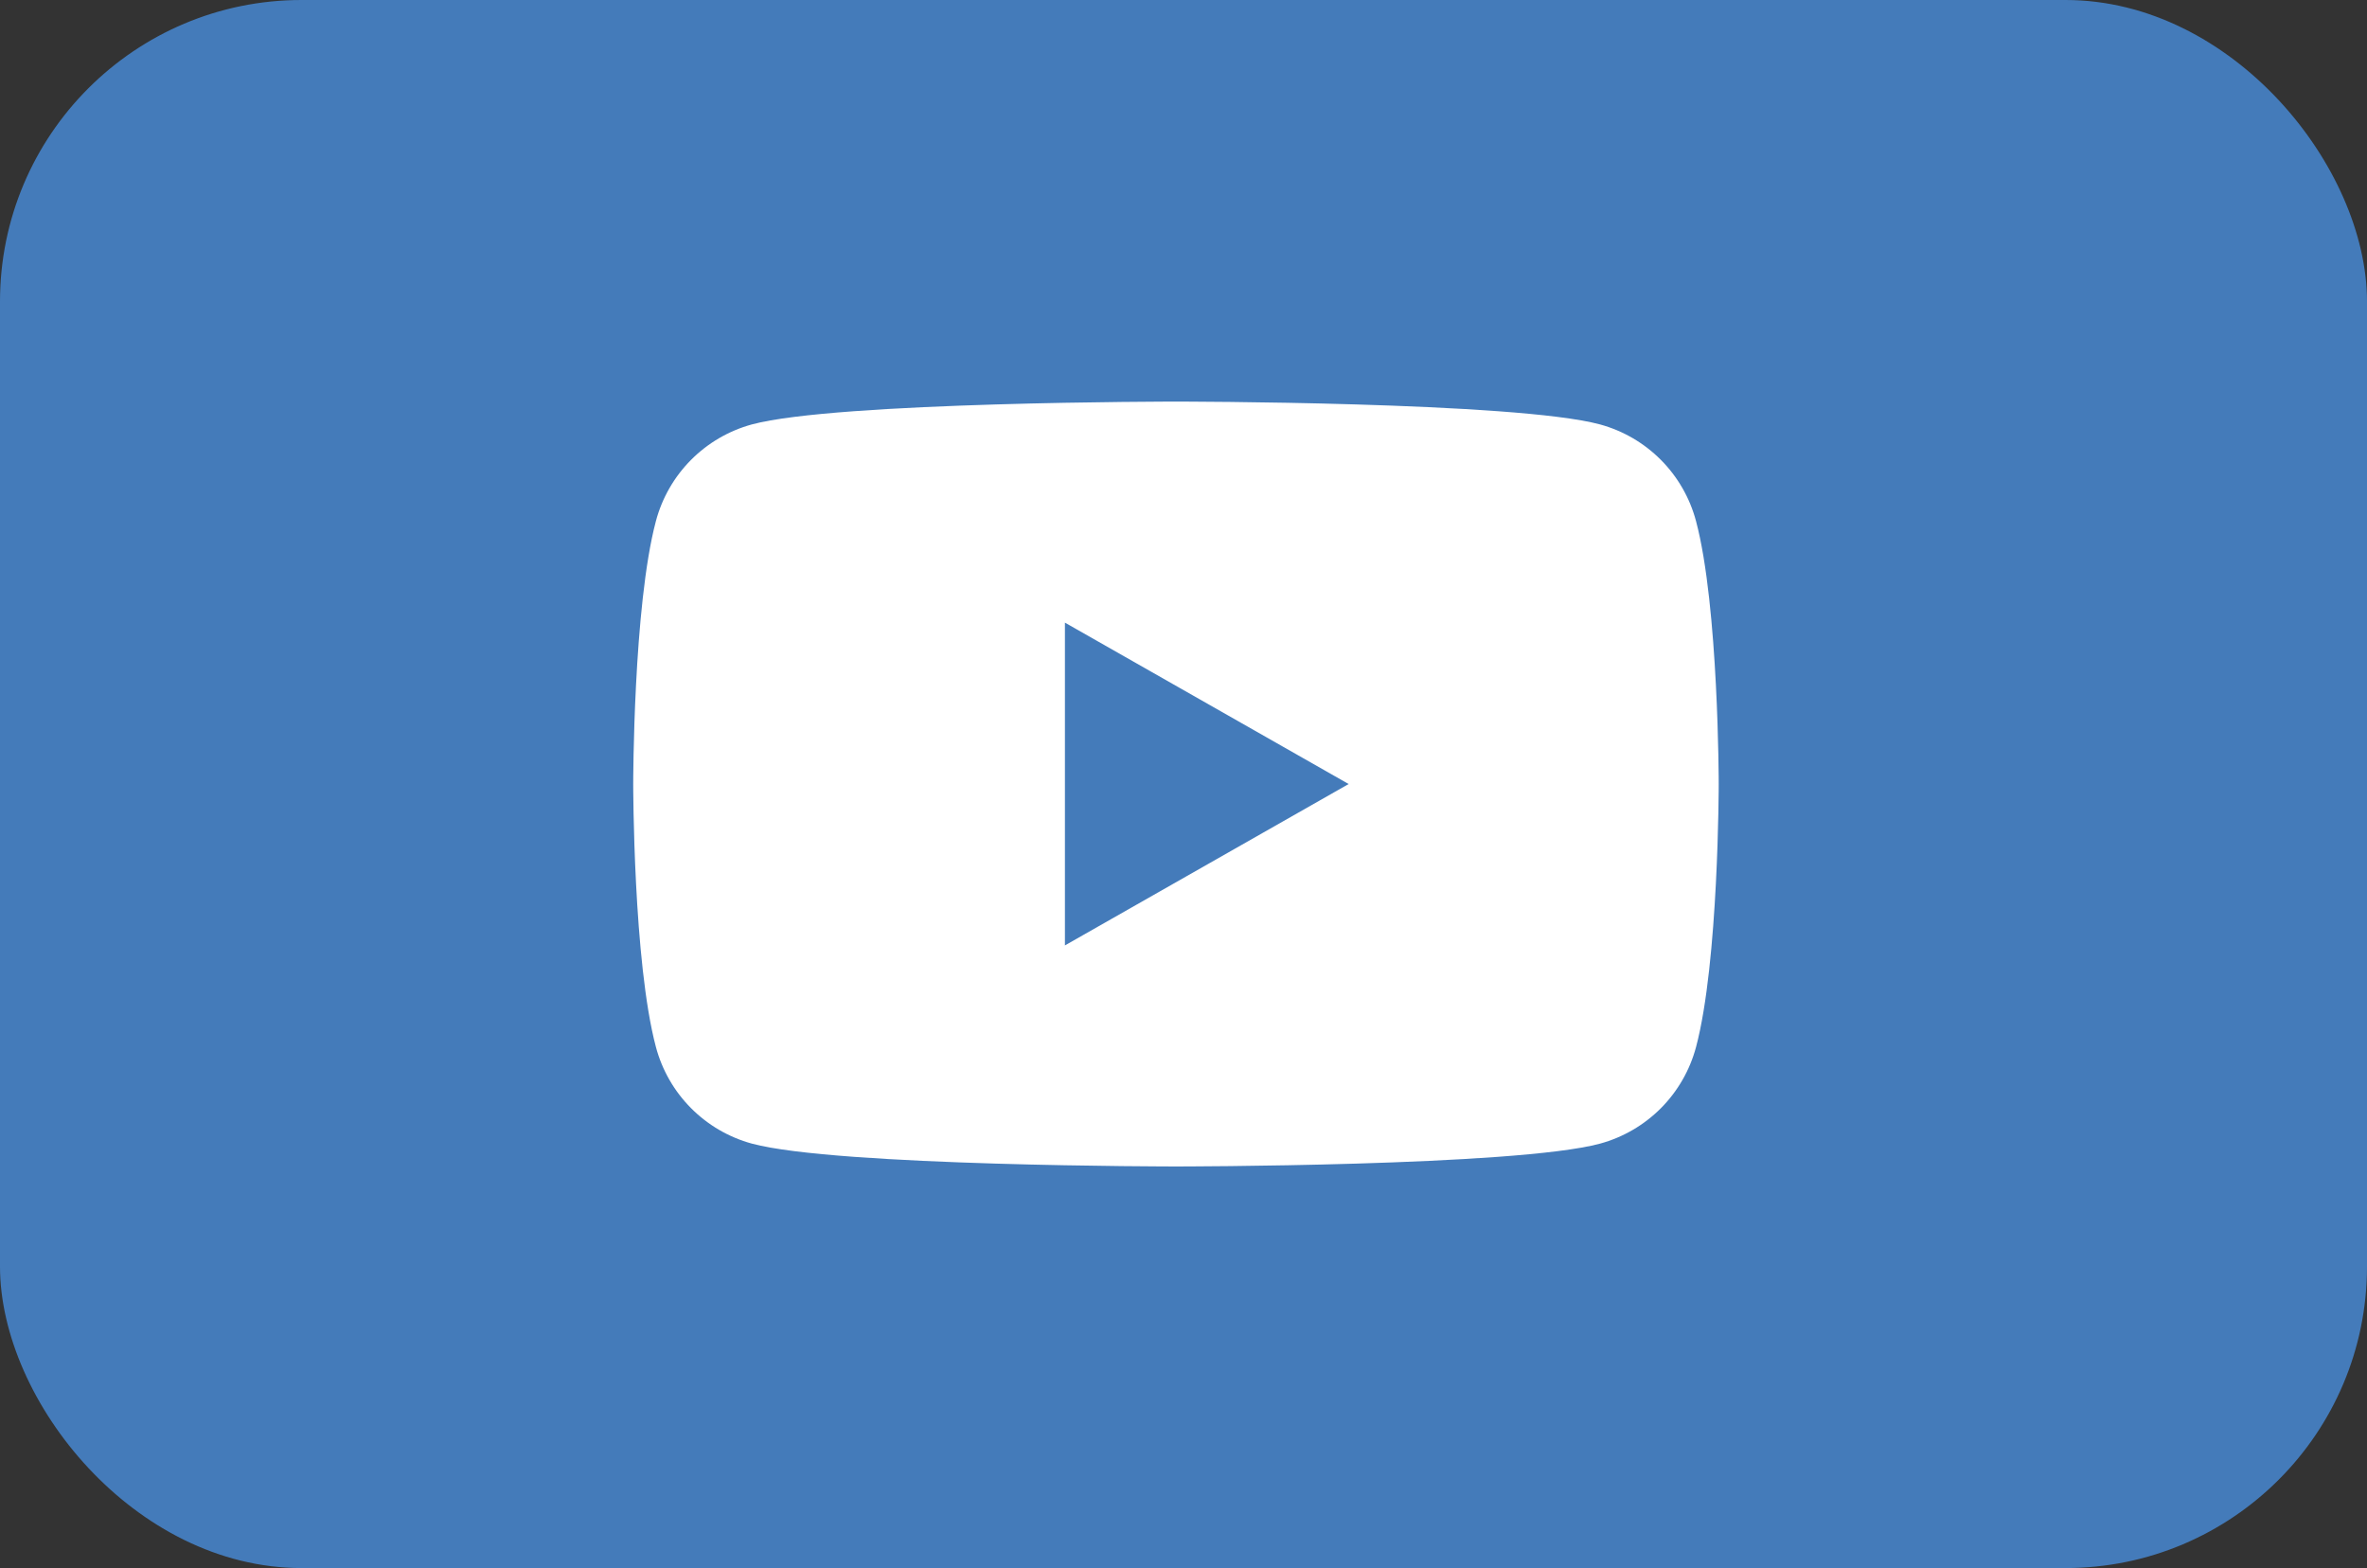 <?xml version="1.0" encoding="UTF-8"?> <svg xmlns="http://www.w3.org/2000/svg" width="157" height="104" viewBox="0 0 157 104" fill="none"><rect x="0" y="0" width="157" height="104" fill="#333333" stroke="none"/><rect width="157" height="104" rx="20" fill="#447BBA"></rect><path d="M112.494 34.558C112.086 33.026 111.284 31.628 110.167 30.504C109.049 29.379 107.657 28.568 106.128 28.15C100.515 26.635 78 26.635 78 26.635C78 26.635 55.485 26.635 49.869 28.15C48.341 28.568 46.949 29.38 45.832 30.505C44.716 31.629 43.914 33.026 43.506 34.558C42 40.21 42 52 42 52C42 52 42 63.79 43.506 69.442C43.914 70.973 44.716 72.371 45.834 73.496C46.951 74.62 48.343 75.432 49.872 75.85C55.485 77.365 78 77.365 78 77.365C78 77.365 100.515 77.365 106.131 75.85C107.66 75.432 109.052 74.62 110.17 73.496C111.287 72.371 112.089 70.973 112.497 69.442C114 63.79 114 52 114 52C114 52 114 40.21 112.494 34.558ZM70.635 62.704V41.296L89.454 52L70.635 62.704Z" fill="white"></path></svg> 